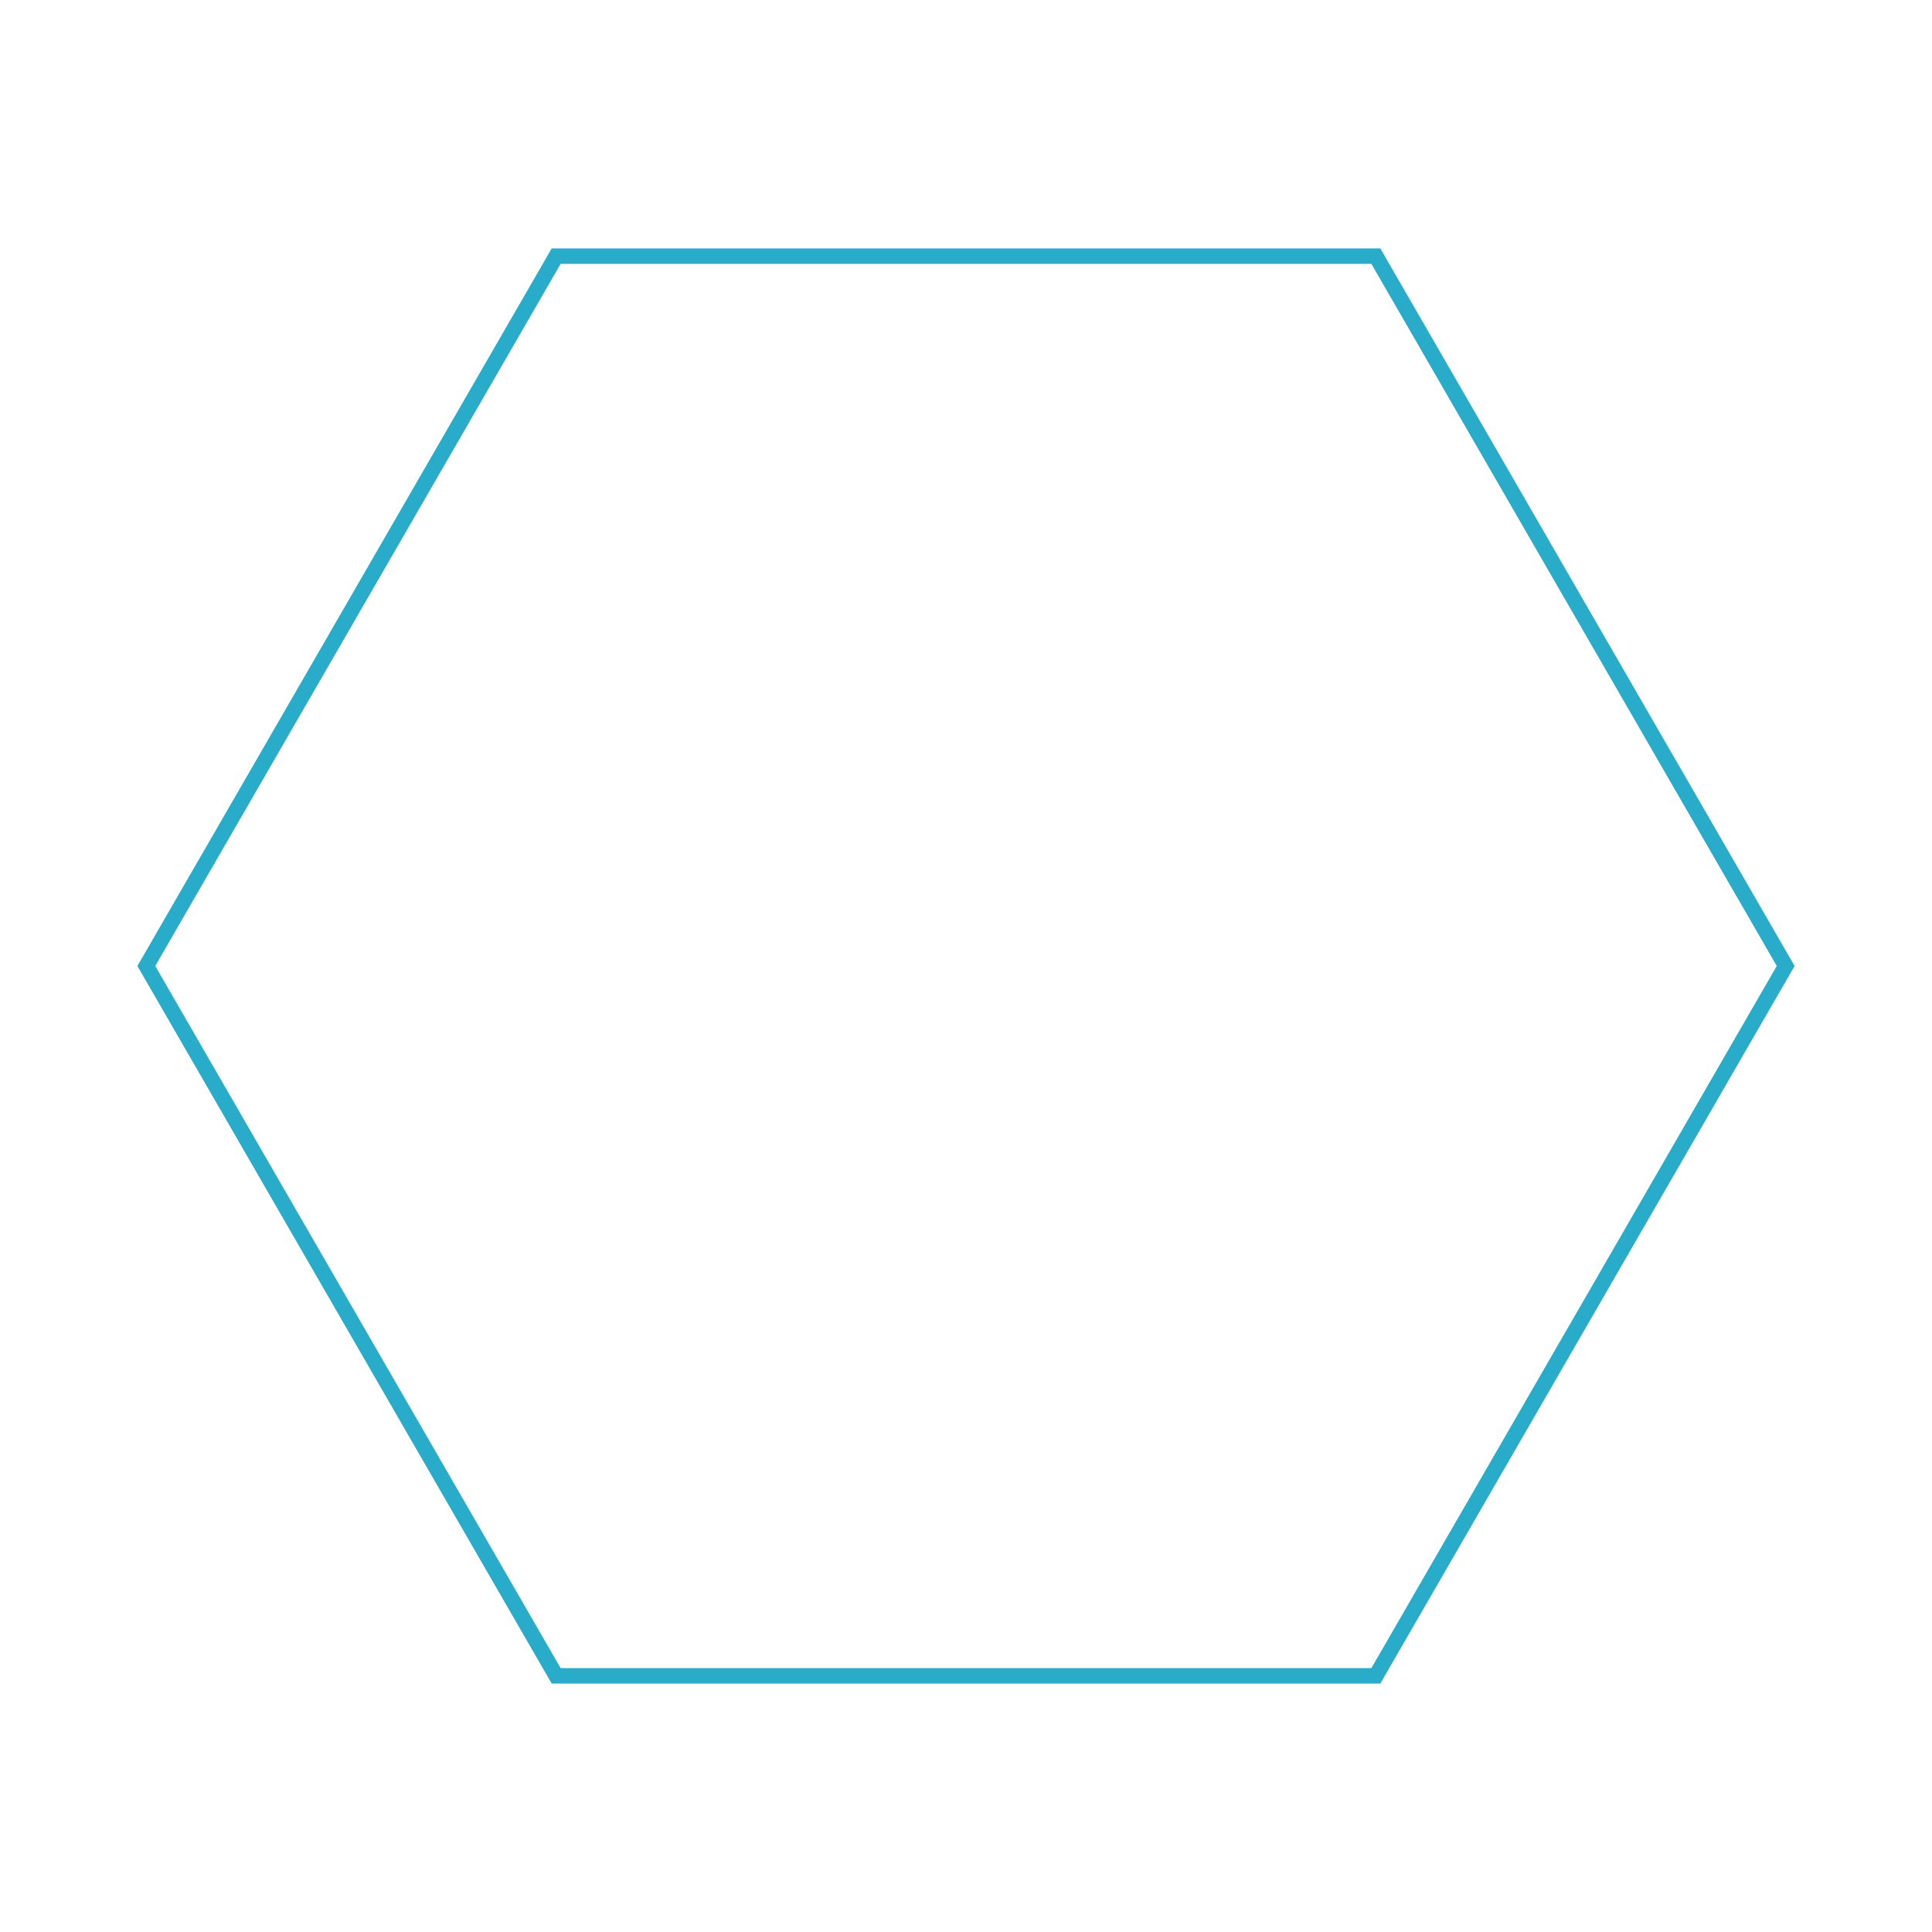 <svg xmlns="http://www.w3.org/2000/svg" version="1.1" width="250" height="250" viewBox="0 0 250 250"><defs/><path fill="#000000" stroke="#29abca" d="M 178.033,216.856 L 231.066,125 L 178.033,33.144 L 71.967,33.144 L 18.934,125 L 71.967,216.856 Z" style="stroke-width: 2px;fill-opacity: 0;stroke-opacity: 1" stroke-width="2" fill-opacity="0" stroke-opacity="1" stroke-dasharray="0"/></svg>